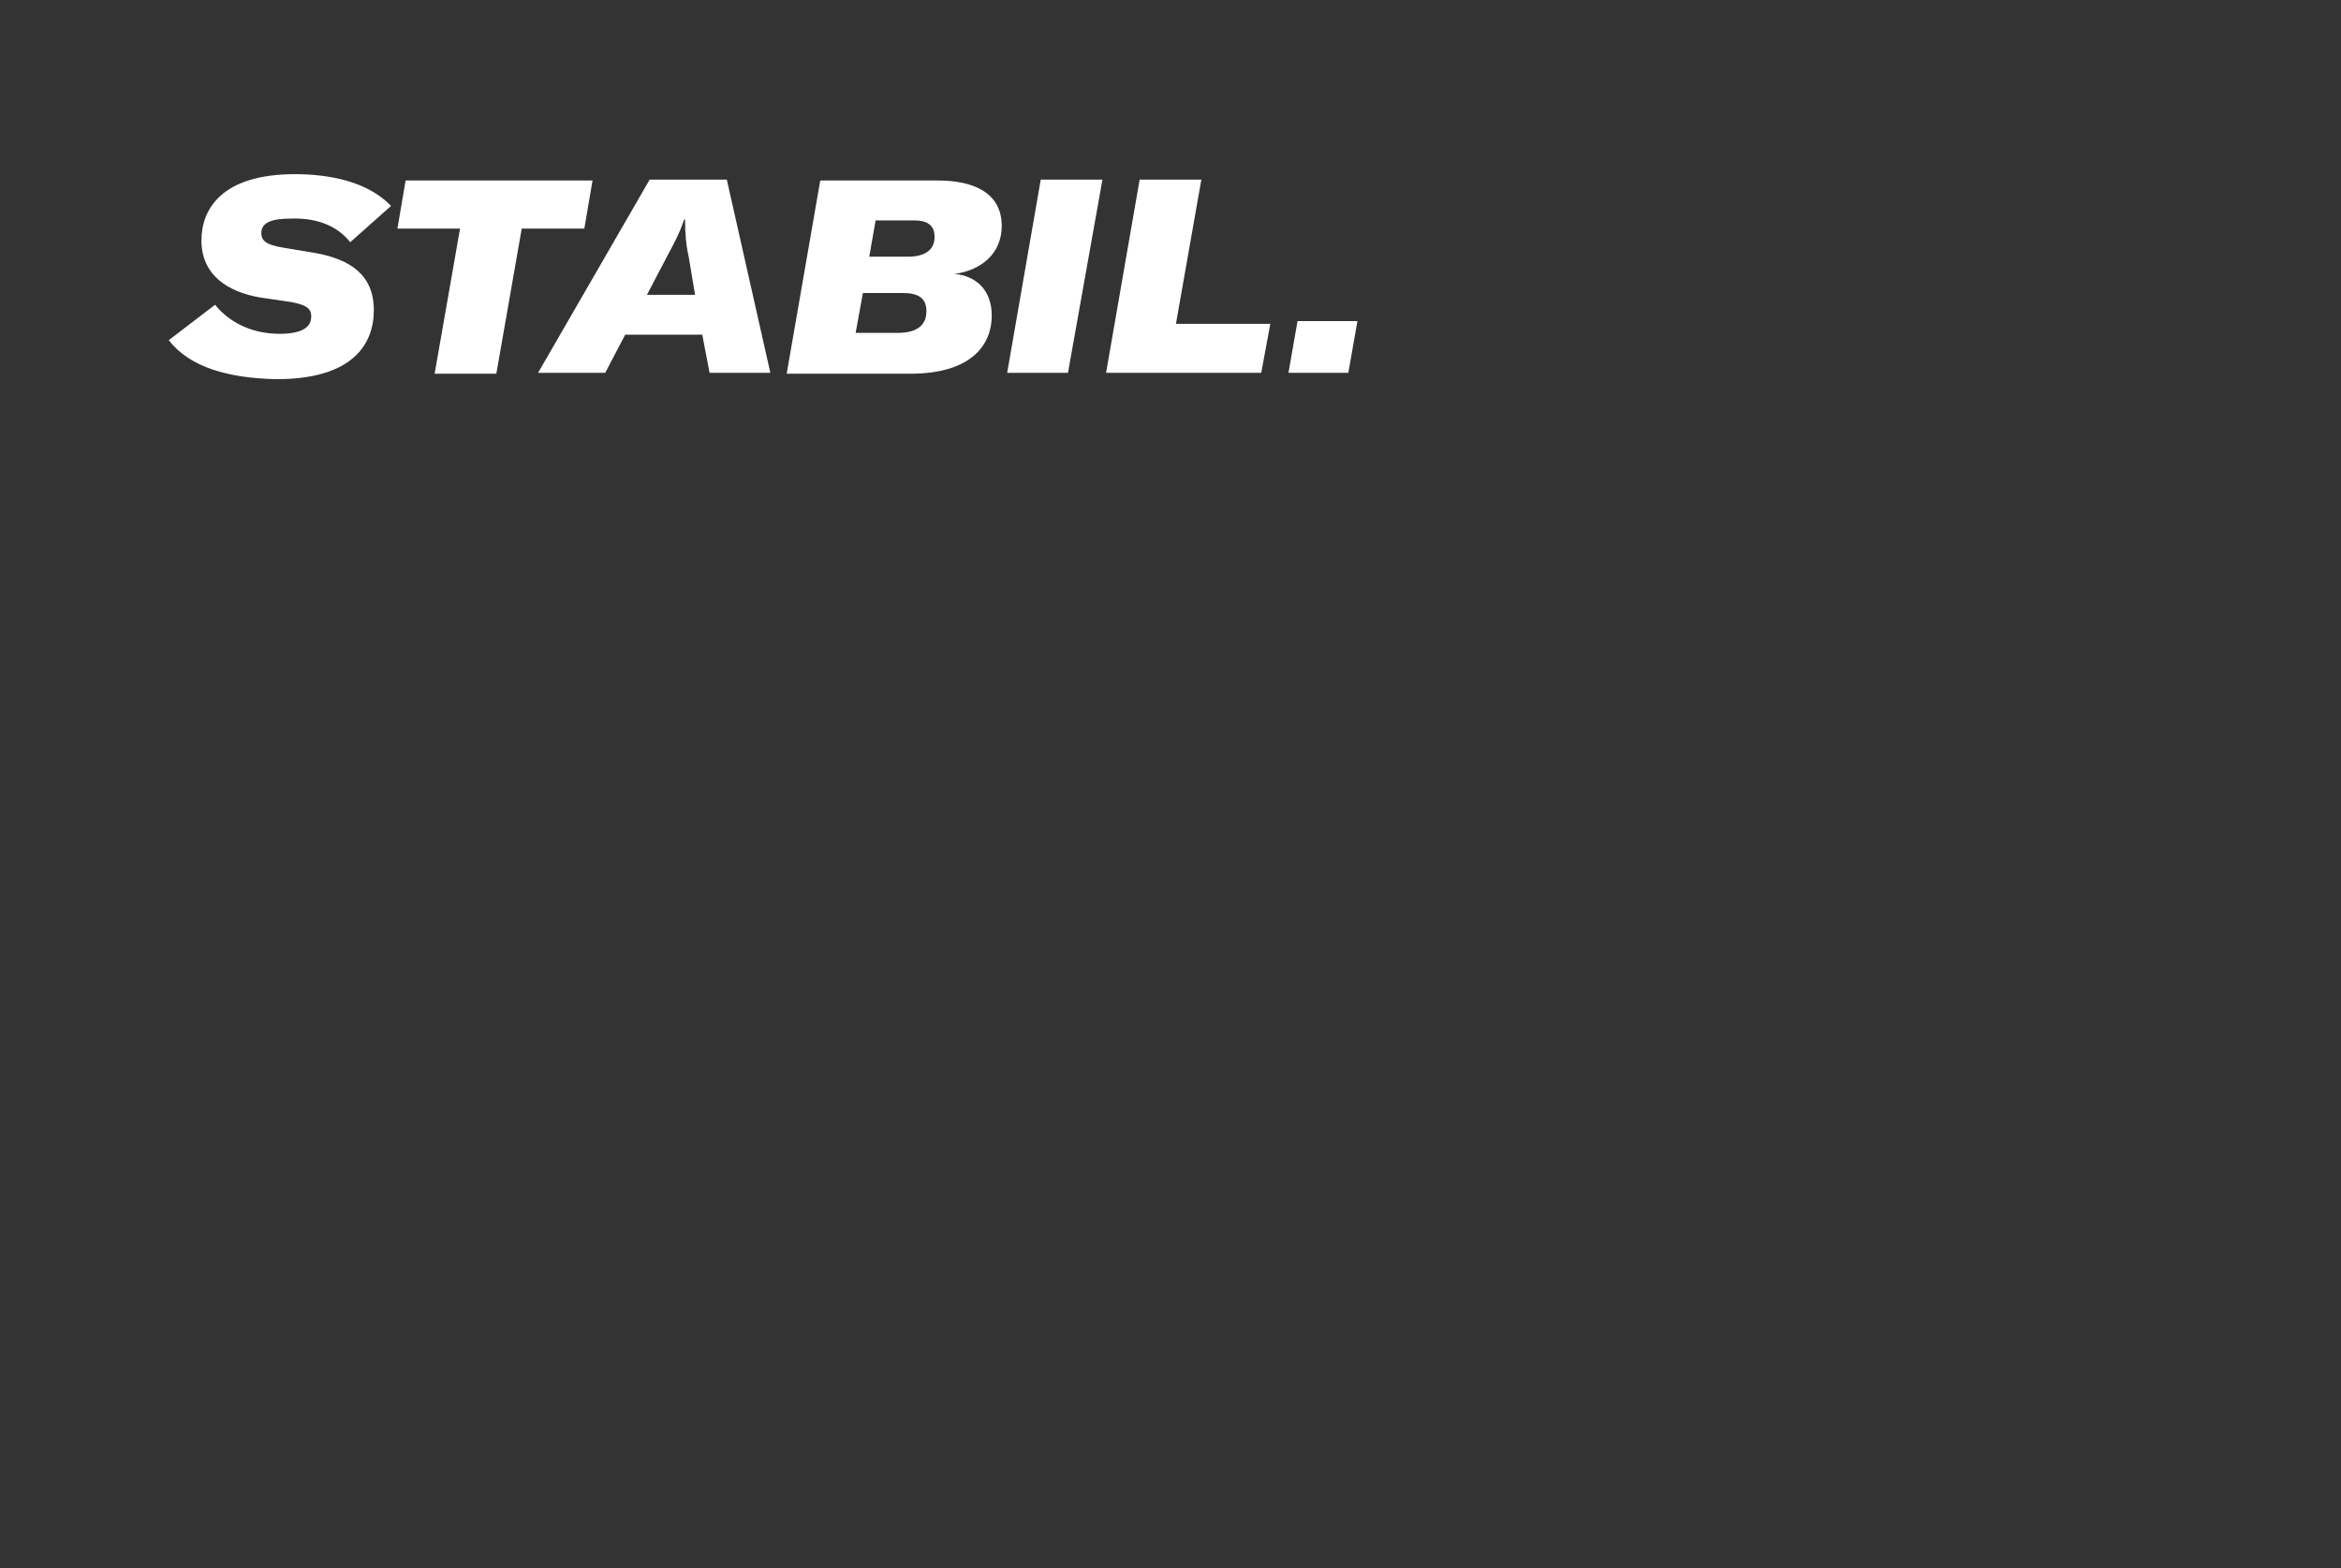 <?xml version="1.0" encoding="utf-8"?>
<!-- Generator: Adobe Illustrator 22.0.0, SVG Export Plug-In . SVG Version: 6.00 Build 0)  -->
<svg version="1.0" id="Ebene_1" xmlns="http://www.w3.org/2000/svg" xmlns:xlink="http://www.w3.org/1999/xlink" x="0px" y="0px"
	 viewBox="0 0 258 172.9" enable-background="new 0 0 258 172.9" xml:space="preserve">
<rect x="0" y="0" width="258" height="172.9" fill="#333333" stroke="none"/>
<path fill="#FFFFFF" d="M18.6,37.5l5.1-3.9c1.8,2.2,4.4,3.2,7.1,3.2c2.6,0,3.5-0.8,3.5-1.9c0-1-0.7-1.3-2.2-1.6l-3.4-0.5
	c-3.5-0.6-6.5-2.4-6.5-6.3c0-3.4,2.2-7.3,10.3-7.3c3.8,0,8,0.8,10.6,3.5l-4.5,4c-1.6-2-4-2.7-6.6-2.6c-2.2,0-3.2,0.5-3.2,1.6
	c0,0.8,0.5,1.3,2.4,1.6l3.6,0.6c3.8,0.7,6.4,2.4,6.4,6.3c0,3.8-2.4,7.6-10.7,7.6C25.2,41.7,20.9,40.5,18.6,37.5z M64.4,25.2h-6.9
	l-2.8,16h-6.8l2.8-16h-6.9l0.9-5.3h20.6L64.4,25.2z M77.4,36.9h-8.5l-2.2,4.2h-7.4l12.3-21.3h8.5l4.8,21.3h-6.7L77.4,36.9z
	 M76.6,32.5l-0.7-4.2c-0.3-1.3-0.4-2.6-0.4-4.1h-0.1c-0.5,1.5-1.1,2.6-1.9,4.1l-2.2,4.2H76.6z M109.3,34.8c0,3.1-2.1,6.4-9,6.4H86.7
	l3.7-21.3h13c3.8,0,7,1.3,7,5c0,3.1-2.3,4.9-5.2,5.3C107.5,30.4,109.3,31.9,109.3,34.8z M102.1,34.3c0-1.5-1-2-2.6-2h-4.4l-0.8,4.4
	h4.6C101.6,36.7,102.1,35.4,102.1,34.3z M103,26.1c0-1.4-1-1.8-2.2-1.8h-4.3l-0.7,4h4.5C102.5,28.2,103,27.1,103,26.1z M111,41.1
	l3.7-21.3h6.8l-3.8,21.3H111z M125.6,19.8h6.8l-2.8,15.9H140l-1,5.4h-17.1L125.6,19.8z M148.6,41.1H142l1-5.7h6.6L148.6,41.1z"/>
</svg>
